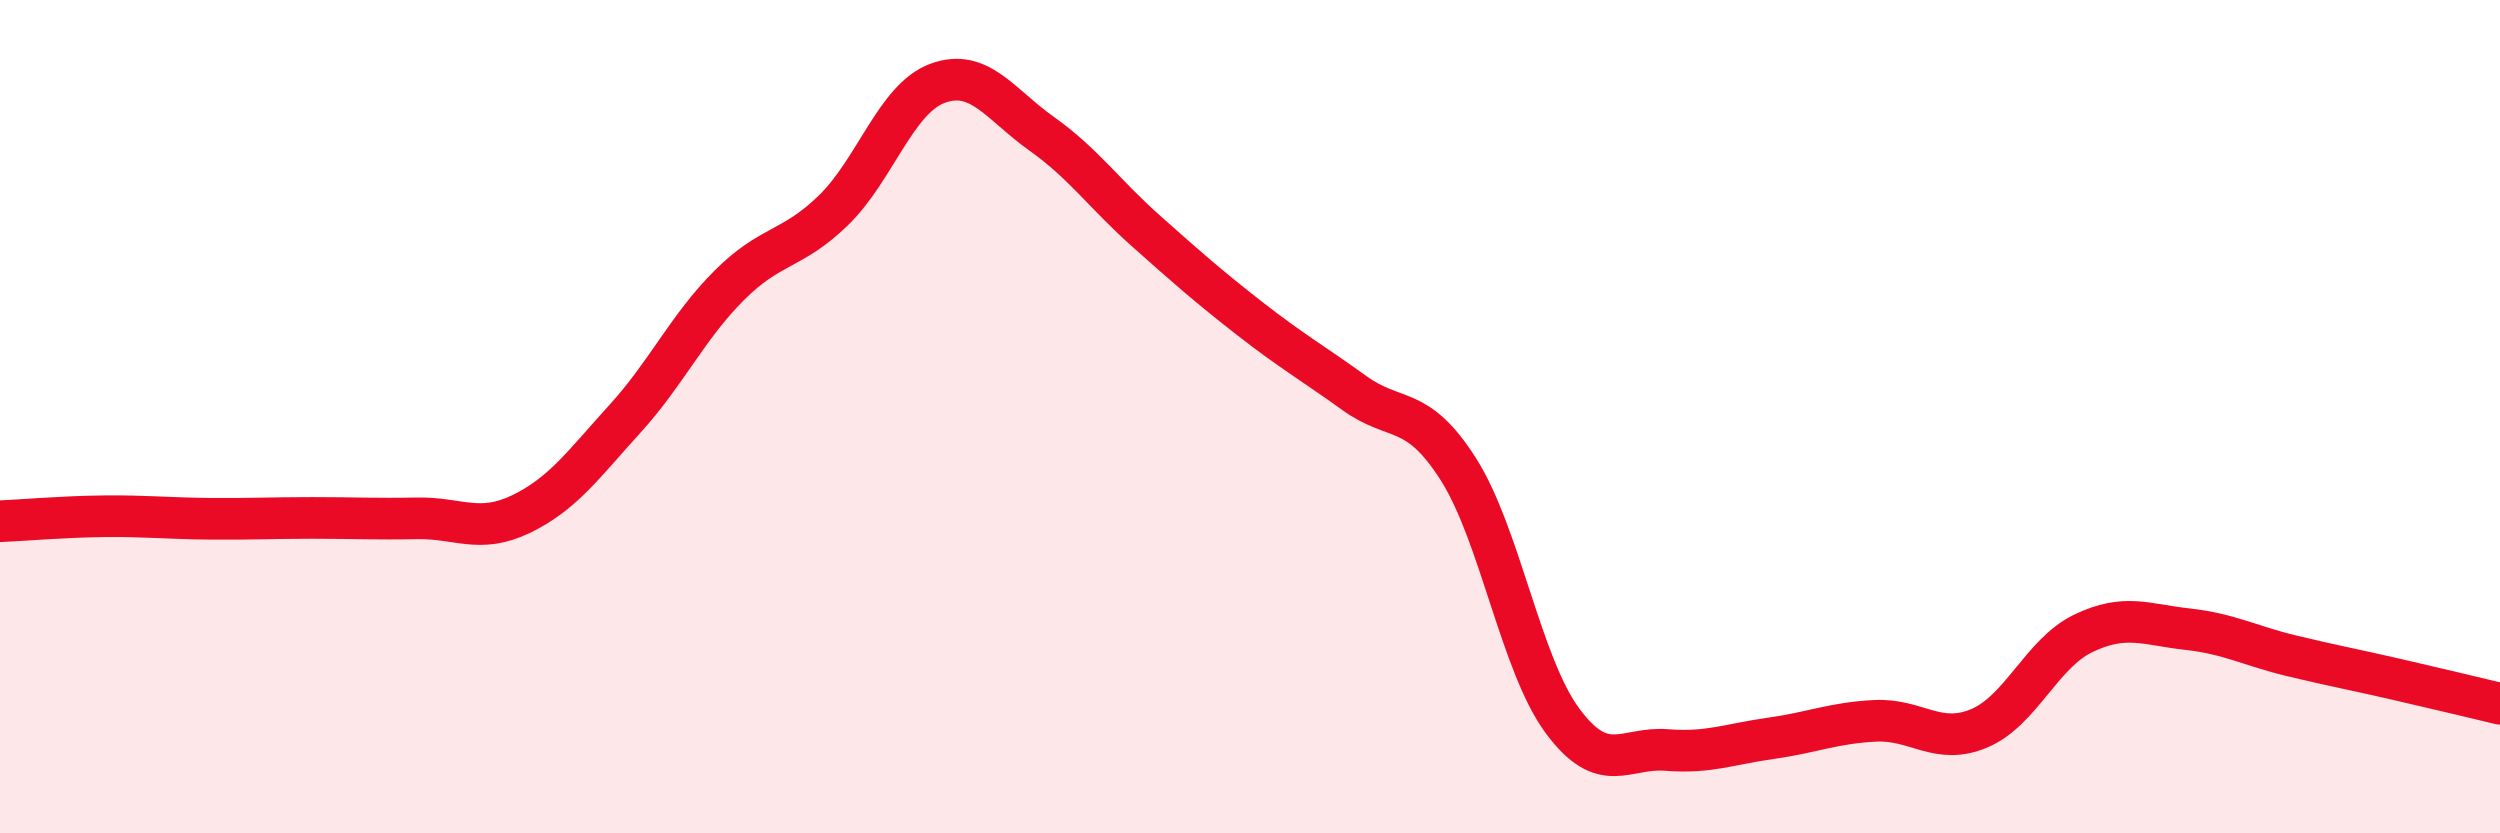 
    <svg width="60" height="20" viewBox="0 0 60 20" xmlns="http://www.w3.org/2000/svg">
      <path
        d="M 0,12.51 C 0.5,12.49 1.5,12.4 2.5,12.39 C 3.5,12.38 4,12.44 5,12.45 C 6,12.46 6.5,12.43 7.5,12.43 C 8.5,12.43 9,12.46 10,12.44 C 11,12.42 11.5,12.82 12.5,12.34 C 13.5,11.86 14,11.15 15,10.05 C 16,8.95 16.5,7.85 17.5,6.85 C 18.5,5.85 19,6.02 20,5.05 C 21,4.08 21.5,2.37 22.5,2 C 23.5,1.63 24,2.5 25,3.21 C 26,3.92 26.5,4.65 27.5,5.54 C 28.5,6.43 29,6.87 30,7.65 C 31,8.43 31.5,8.71 32.5,9.43 C 33.5,10.15 34,9.69 35,11.26 C 36,12.83 36.5,15.95 37.5,17.3 C 38.5,18.65 39,17.92 40,18 C 41,18.08 41.5,17.86 42.5,17.72 C 43.5,17.58 44,17.35 45,17.3 C 46,17.25 46.5,17.9 47.5,17.48 C 48.5,17.06 49,15.68 50,15.2 C 51,14.72 51.5,14.99 52.5,15.1 C 53.5,15.21 54,15.5 55,15.74 C 56,15.98 56.5,16.07 57.5,16.3 C 58.5,16.53 59.5,16.77 60,16.89L60 20L0 20Z"
        fill="#EB0A25"
        opacity="0.1"
        stroke-linecap="round"
        stroke-linejoin="round"
      />
      <path
        d="M 0,12.51 C 0.5,12.49 1.5,12.4 2.5,12.39 C 3.5,12.38 4,12.44 5,12.45 C 6,12.46 6.5,12.43 7.5,12.43 C 8.5,12.43 9,12.46 10,12.44 C 11,12.42 11.5,12.82 12.5,12.34 C 13.5,11.86 14,11.15 15,10.05 C 16,8.95 16.5,7.85 17.5,6.85 C 18.5,5.85 19,6.02 20,5.05 C 21,4.08 21.5,2.37 22.5,2 C 23.5,1.63 24,2.5 25,3.21 C 26,3.92 26.5,4.65 27.5,5.54 C 28.5,6.43 29,6.87 30,7.65 C 31,8.43 31.5,8.71 32.5,9.43 C 33.5,10.15 34,9.69 35,11.26 C 36,12.83 36.5,15.95 37.5,17.3 C 38.5,18.65 39,17.92 40,18 C 41,18.08 41.5,17.86 42.5,17.72 C 43.5,17.58 44,17.35 45,17.3 C 46,17.25 46.5,17.9 47.5,17.48 C 48.5,17.06 49,15.68 50,15.2 C 51,14.72 51.5,14.99 52.5,15.1 C 53.5,15.21 54,15.5 55,15.74 C 56,15.98 56.5,16.07 57.5,16.3 C 58.5,16.53 59.5,16.77 60,16.89"
        stroke="#EB0A25"
        stroke-width="1"
        fill="none"
        stroke-linecap="round"
        stroke-linejoin="round"
      />
    </svg>
  